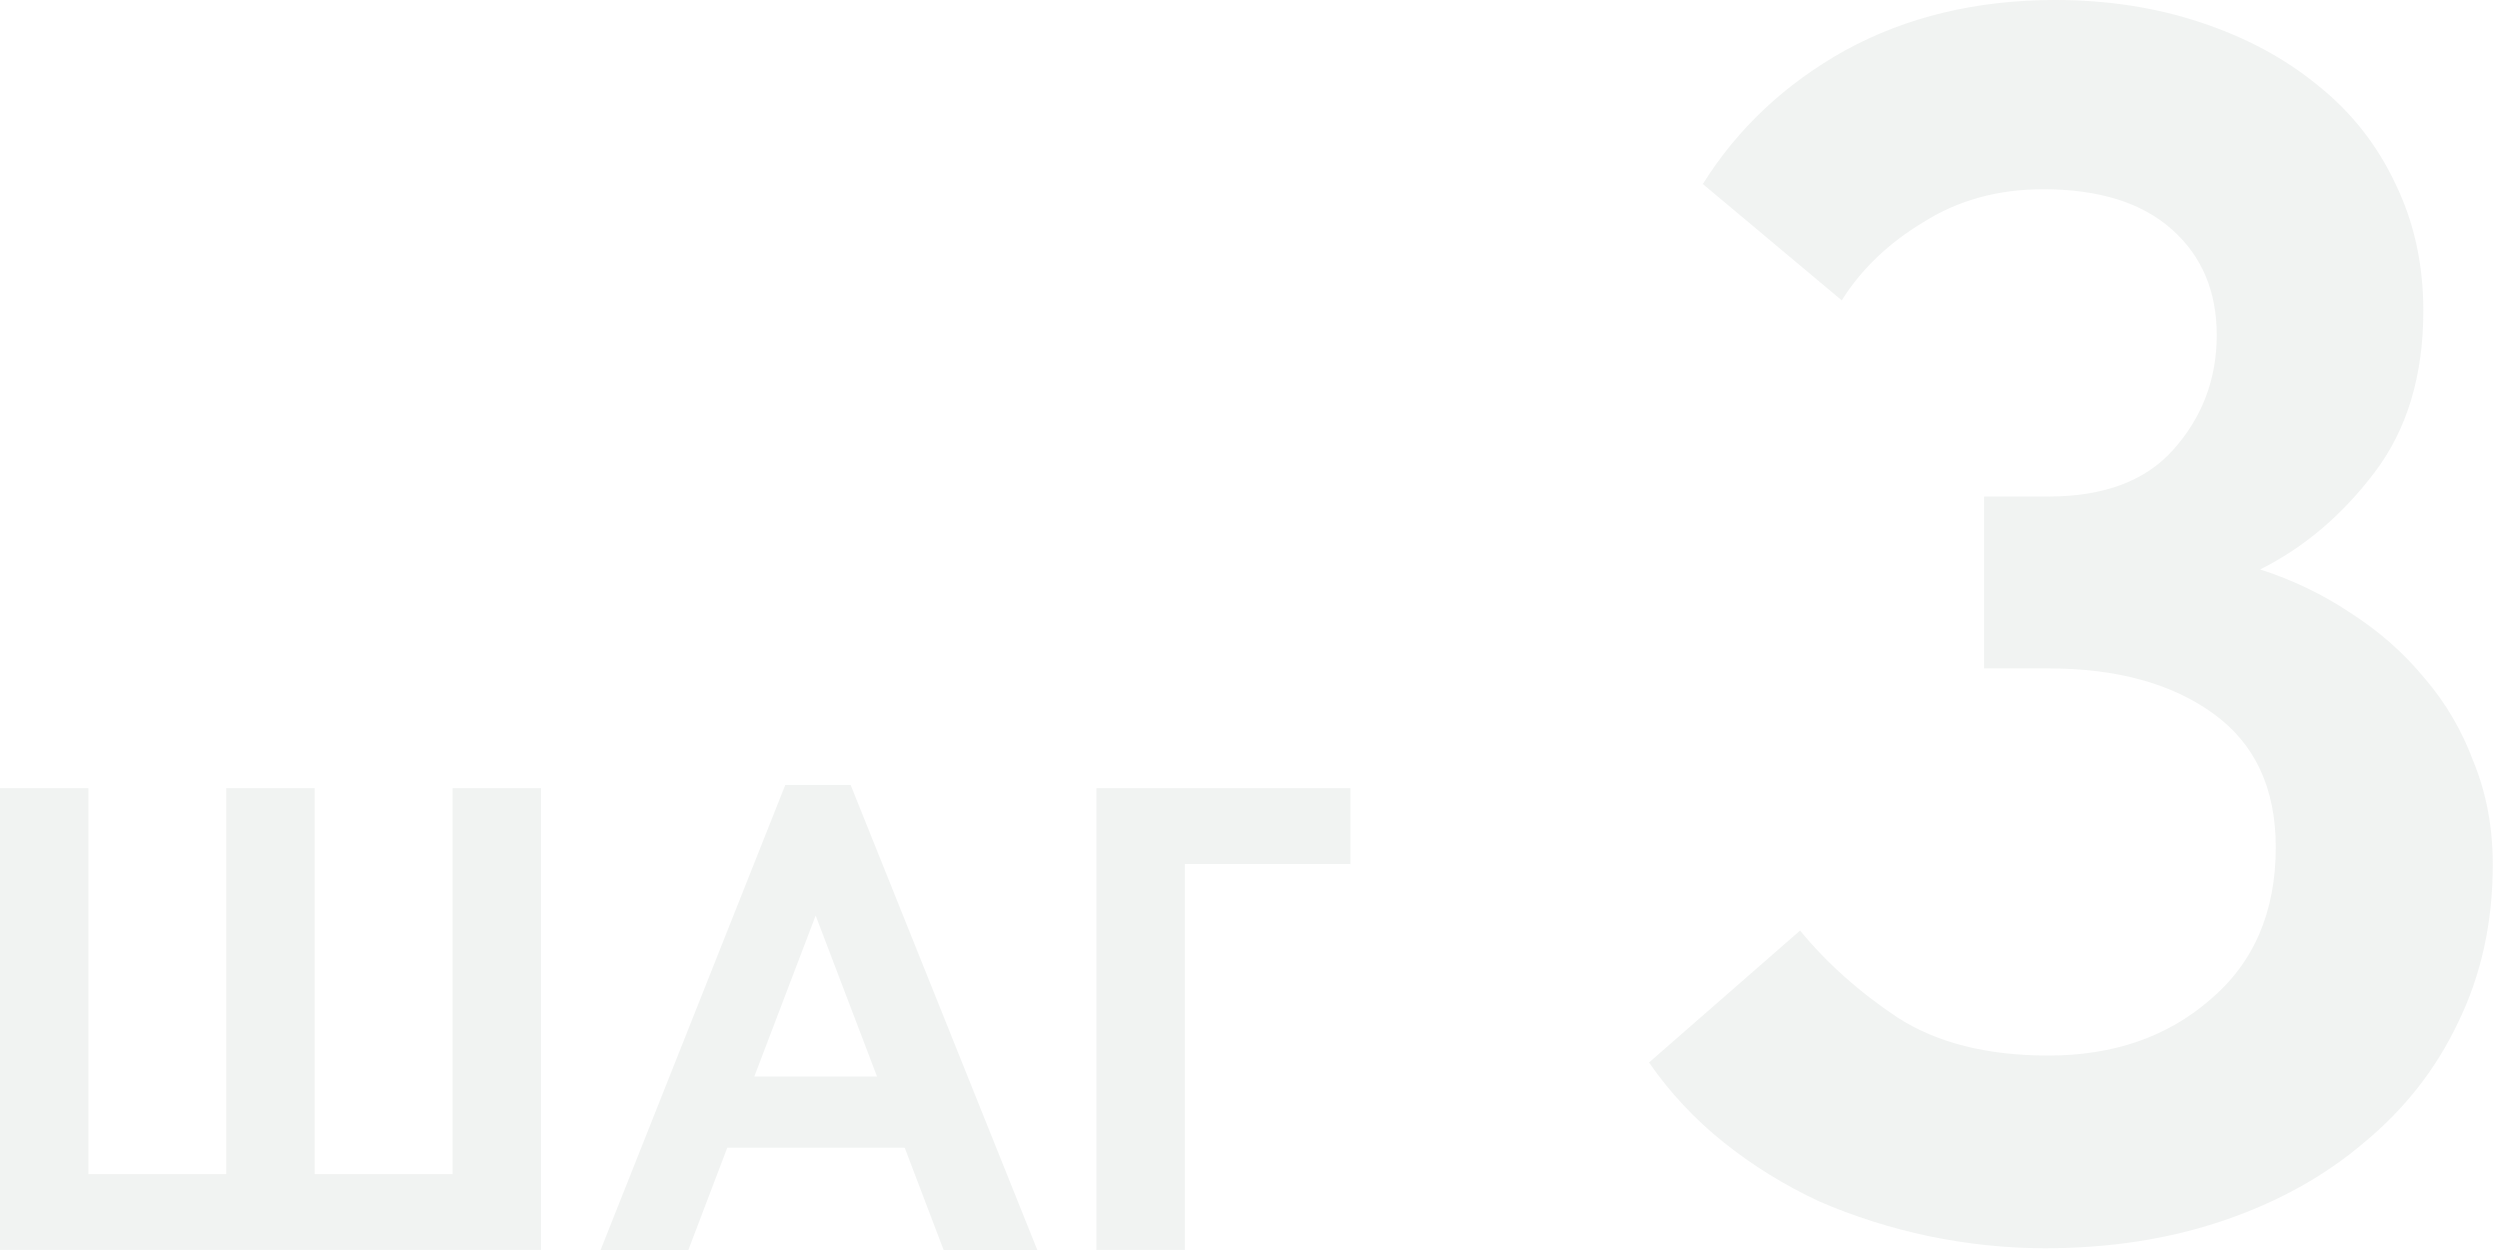 <?xml version="1.0" encoding="UTF-8"?> <svg xmlns="http://www.w3.org/2000/svg" width="144" height="72" viewBox="0 0 144 72" fill="none"><path opacity="0.2" d="M63.156 45.398H77.786V49.768H68.248V71.998H63.156V45.398Z" fill="#B9C5BF"></path><path opacity="0.2" d="M45.234 45.211H48.996L59.75 72.001H54.354L52.112 66.111H41.89L39.648 72.001H34.594L45.234 45.211ZM43.448 62.007H50.516L46.982 52.735L43.448 62.007Z" fill="#B9C5BF"></path><path opacity="0.2" d="M0 45.398H5.092V67.628H13.034V45.398H18.126V67.628H26.068V45.398H31.16V71.998H0V45.398Z" fill="#B9C5BF"></path><path opacity="0.2" d="M117.784 71.9C115.584 71.9 113.351 71.667 111.084 71.2C108.884 70.733 106.784 70.067 104.784 69.2C102.784 68.267 100.951 67.133 99.284 65.8C97.618 64.467 96.184 62.933 94.984 61.2L103.684 53.6C105.218 55.467 107.084 57.133 109.284 58.6C111.551 60.067 114.451 60.8 117.984 60.8C121.718 60.8 124.818 59.733 127.284 57.6C129.818 55.467 131.084 52.533 131.084 48.8C131.084 45.4 129.884 42.833 127.484 41.1C125.084 39.367 121.918 38.5 117.984 38.5H114.284V28.6H117.984C121.184 28.6 123.584 27.7 125.184 25.9C126.851 24.033 127.684 21.833 127.684 19.3C127.684 16.767 126.818 14.733 125.084 13.2C123.351 11.667 120.884 10.9 117.684 10.9C115.084 10.9 112.784 11.533 110.784 12.8C108.784 14 107.218 15.5 106.084 17.3L98.084 10.6C100.084 7.4 102.818 4.833 106.284 2.9C109.818 0.967 113.851 0 118.384 0C121.384 0 124.184 0.433 126.784 1.3C129.384 2.167 131.618 3.367 133.484 4.9C135.418 6.433 136.918 8.333 137.984 10.6C139.051 12.8 139.584 15.233 139.584 17.9C139.584 21.633 138.651 24.733 136.784 27.2C134.918 29.667 132.718 31.533 130.184 32.8C132.051 33.4 133.784 34.233 135.384 35.3C137.051 36.367 138.484 37.633 139.684 39.1C140.884 40.5 141.818 42.1 142.484 43.9C143.218 45.7 143.584 47.667 143.584 49.8C143.584 53.133 142.918 56.167 141.584 58.9C140.318 61.567 138.518 63.867 136.184 65.8C133.918 67.733 131.218 69.233 128.084 70.3C124.951 71.367 121.518 71.9 117.784 71.9Z" fill="#B9C5BF"></path></svg> 
